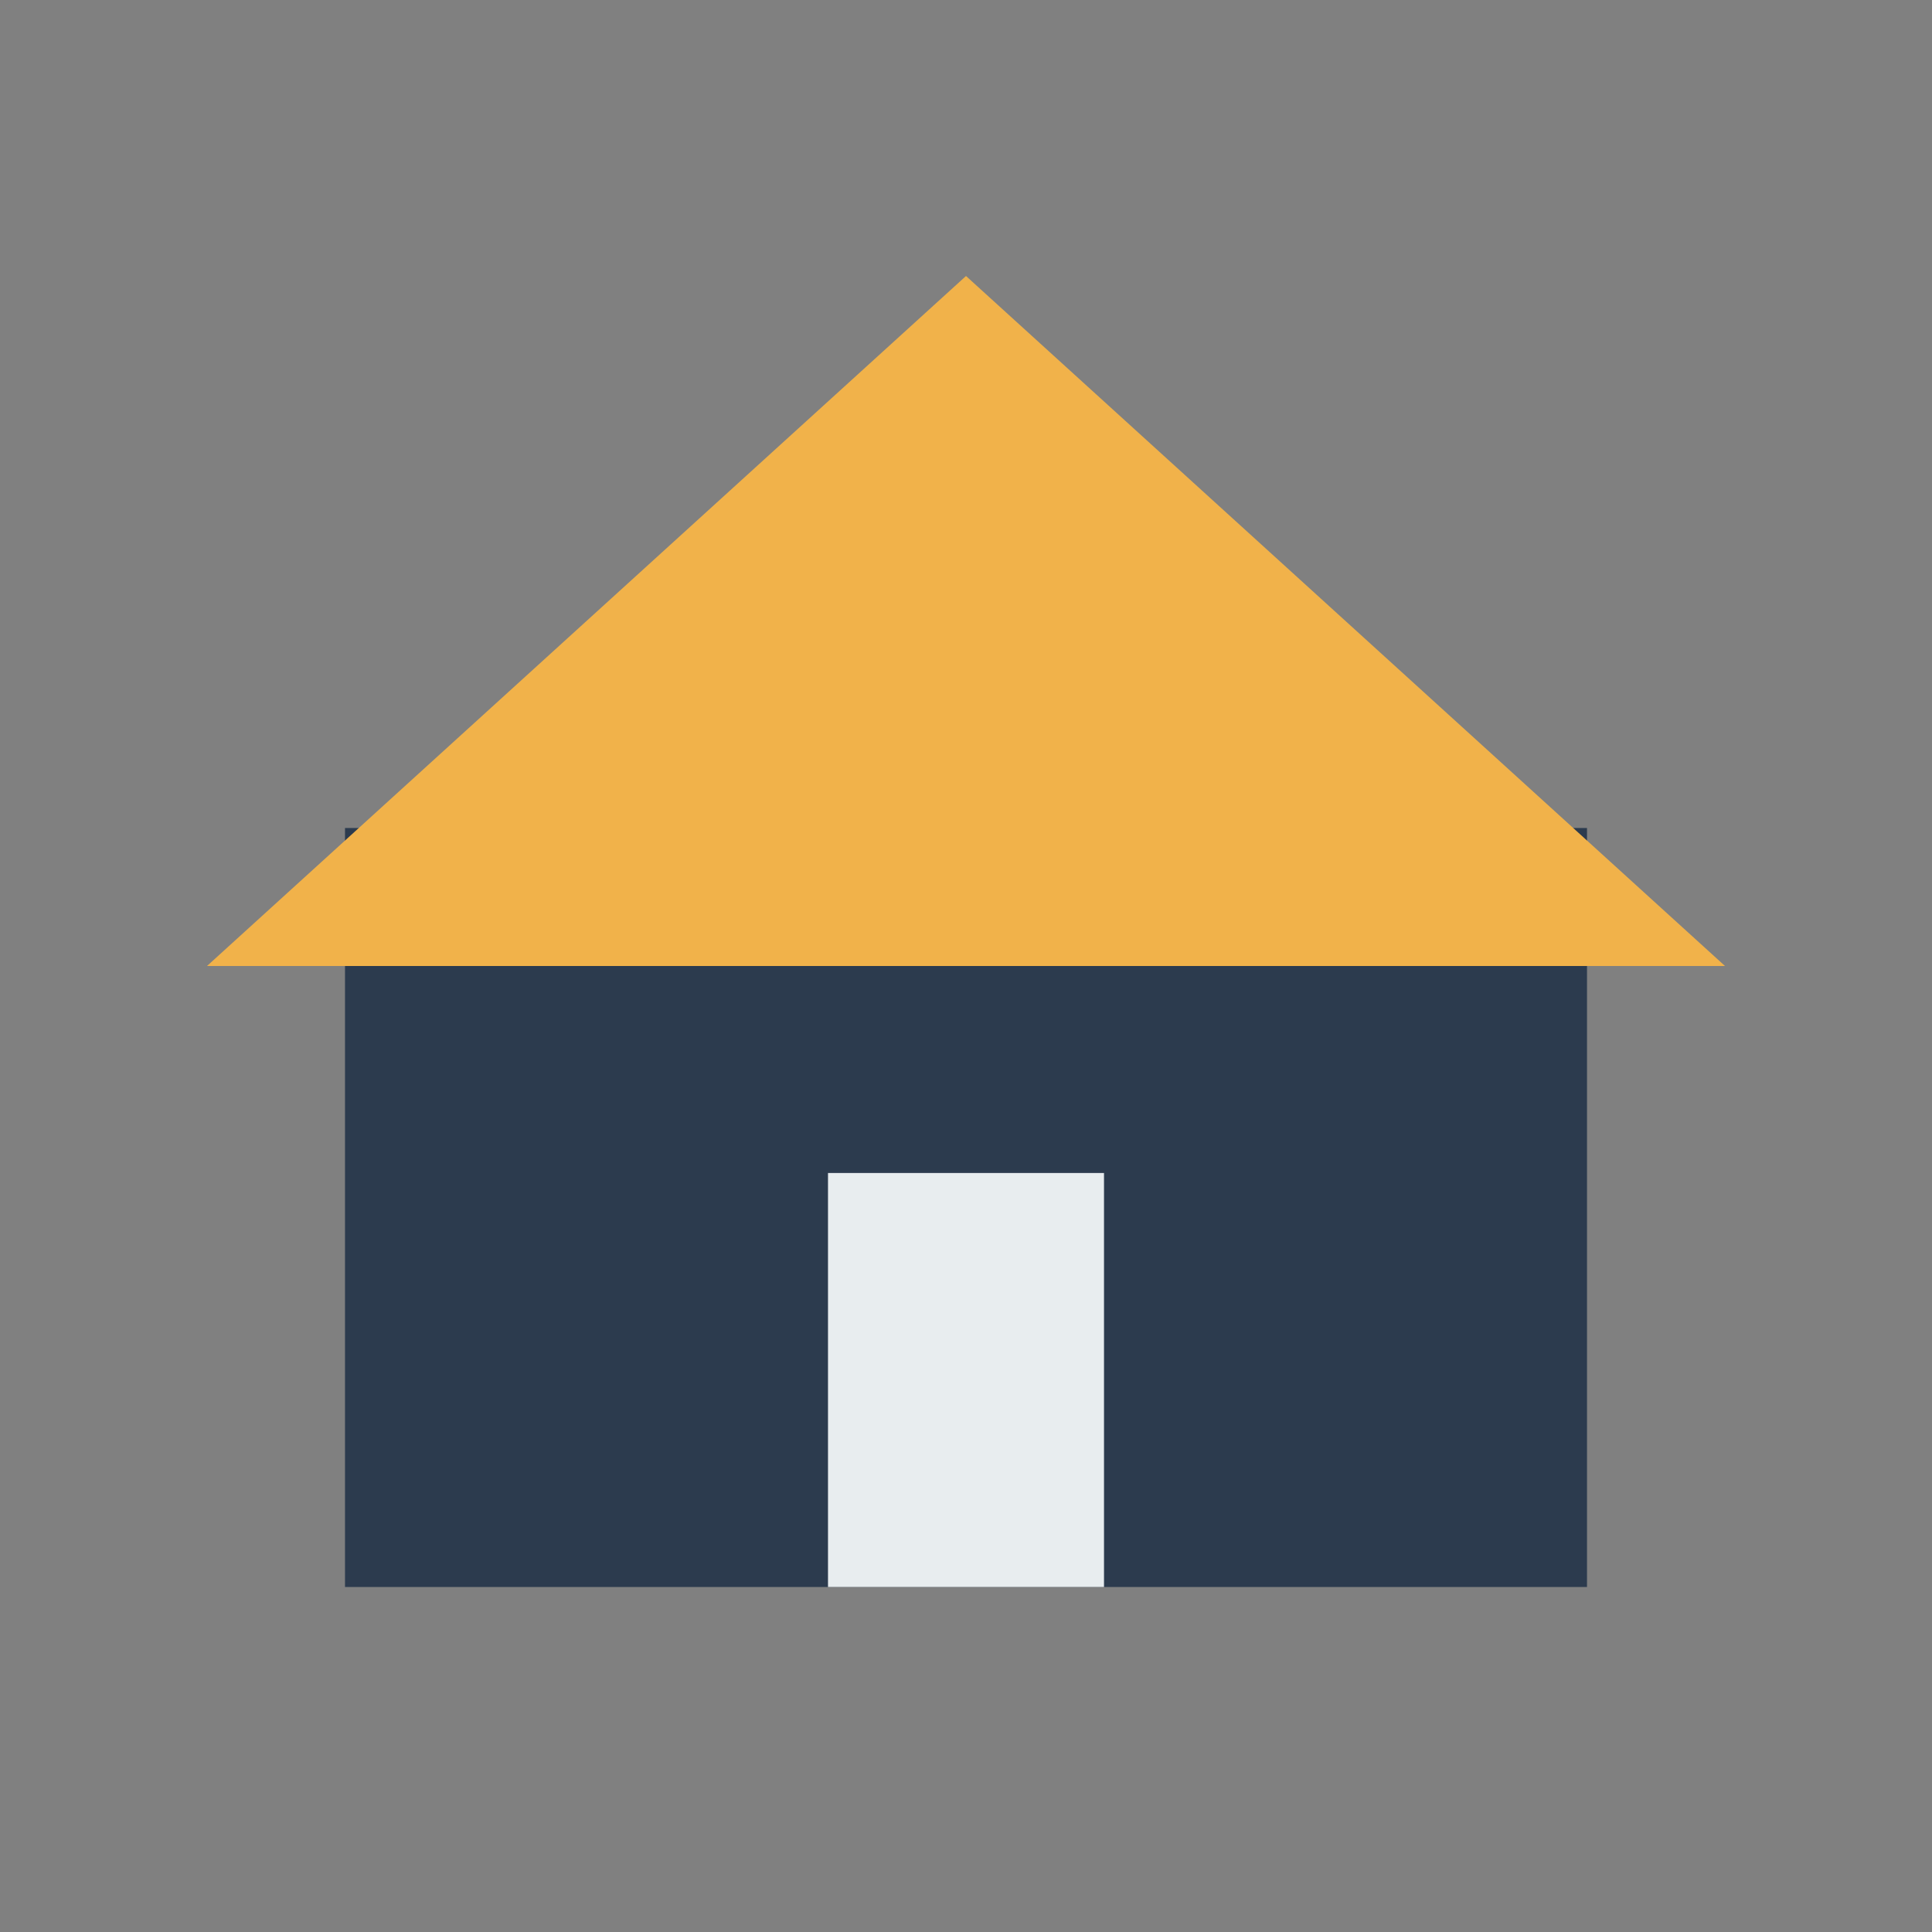 <?xml version="1.0" encoding="UTF-8"?>
<svg xmlns="http://www.w3.org/2000/svg" width="28" height="28" viewBox="0 0 28 28"><rect x="0" y="0" width="28" height="28" fill="#808080" stroke="none"/><rect x="5" y="12" width="18" height="11" fill="#2C3B4E"/><polygon points="14,4 3,14 25,14" fill="#F1B24A"/><rect x="12" y="17" width="4" height="6" fill="#E8EDEF"/></svg>